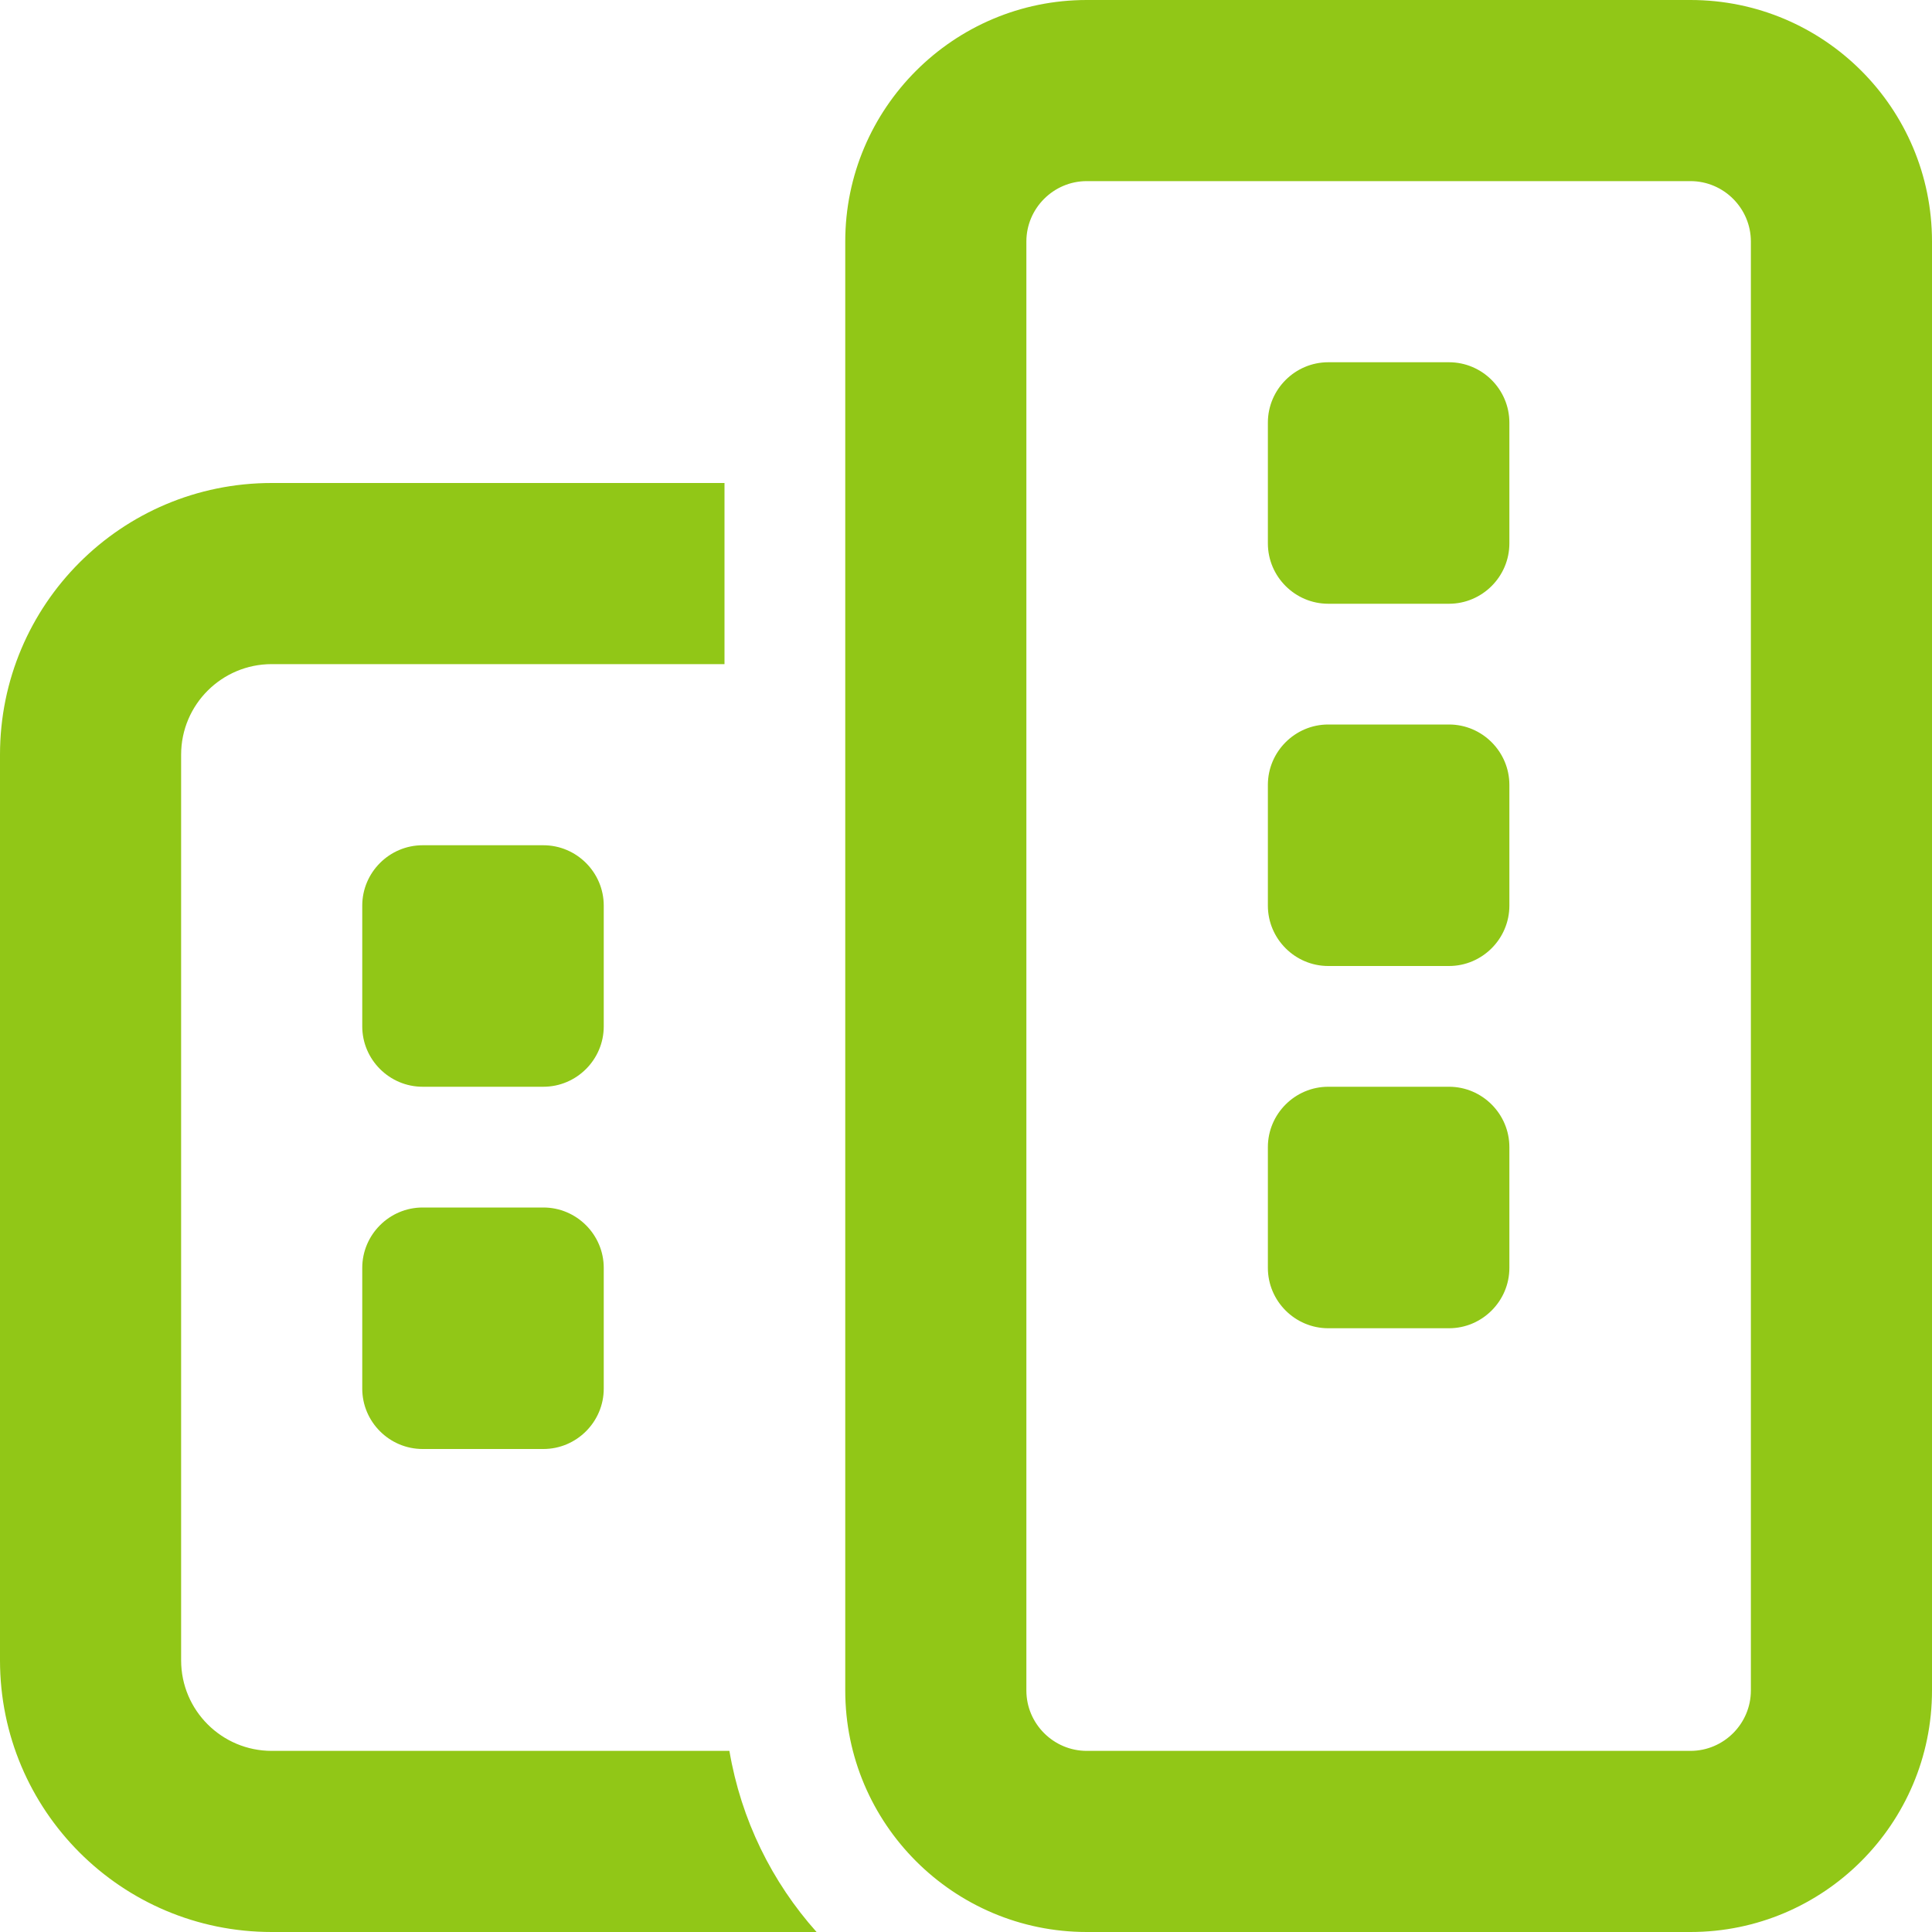 <?xml version="1.0" encoding="utf-8"?>
<!-- Generator: Adobe Illustrator 28.0.0, SVG Export Plug-In . SVG Version: 6.00 Build 0)  -->
<svg version="1.1" id="Layer_1" xmlns="http://www.w3.org/2000/svg" xmlns:xlink="http://www.w3.org/1999/xlink" x="0px" y="0px"
	 viewBox="0 0 512 512" style="enable-background:new 0 0 512 512;" xml:space="preserve">
<style type="text/css">
	.st0{fill:#91C717;}
</style>
<path class="st0" d="M336,304c0-8.8,7.2-16,16-16h32c8.8,0,16,7.2,16,16v32c0,8.8-7.2,16-16,16h-32c-8.8,0-16-7.2-16-16V304z
	 M336,112c0-8.8,7.2-16,16-16h32c8.8,0,16,7.2,16,16v32c0,8.8-7.2,16-16,16h-32c-8.8,0-16-7.2-16-16V112z M352,256
	c-8.8,0-16-7.2-16-16v-32c0-8.8,7.2-16,16-16h32c8.8,0,16,7.2,16,16v32c0,8.8-7.2,16-16,16H352z M448,0c35.3,0,64,28.6,64,64v384
	c0,35.3-28.7,64-64,64H288c-35.3,0-64-28.7-64-64V64c0-35.3,28.7-64,64-64H448z M448,48H288c-8.8,0-16,7.2-16,16v384
	c0,8.8,7.2,16,16,16h160c8.8,0,16-7.2,16-16V64C464,55.2,456.8,48,448,48z M192,176H72c-13.2,0-24,10.7-24,24v240
	c0,13.3,10.8,24,24,24h121.3c3.1,18.3,11.3,34.8,23.1,48H72c-39.8,0-72-32.2-72-72V200c0-39.8,32.2-72,72-72h120V176z M144,320
	c8.8,0,16,7.2,16,16v32c0,8.8-7.2,16-16,16h-32c-8.8,0-16-7.2-16-16v-32c0-8.8,7.2-16,16-16H144z M144,224c8.8,0,16,7.2,16,16v32
	c0,8.8-7.2,16-16,16h-32c-8.8,0-16-7.2-16-16v-32c0-8.8,7.2-16,16-16H144z"/>
</svg>
